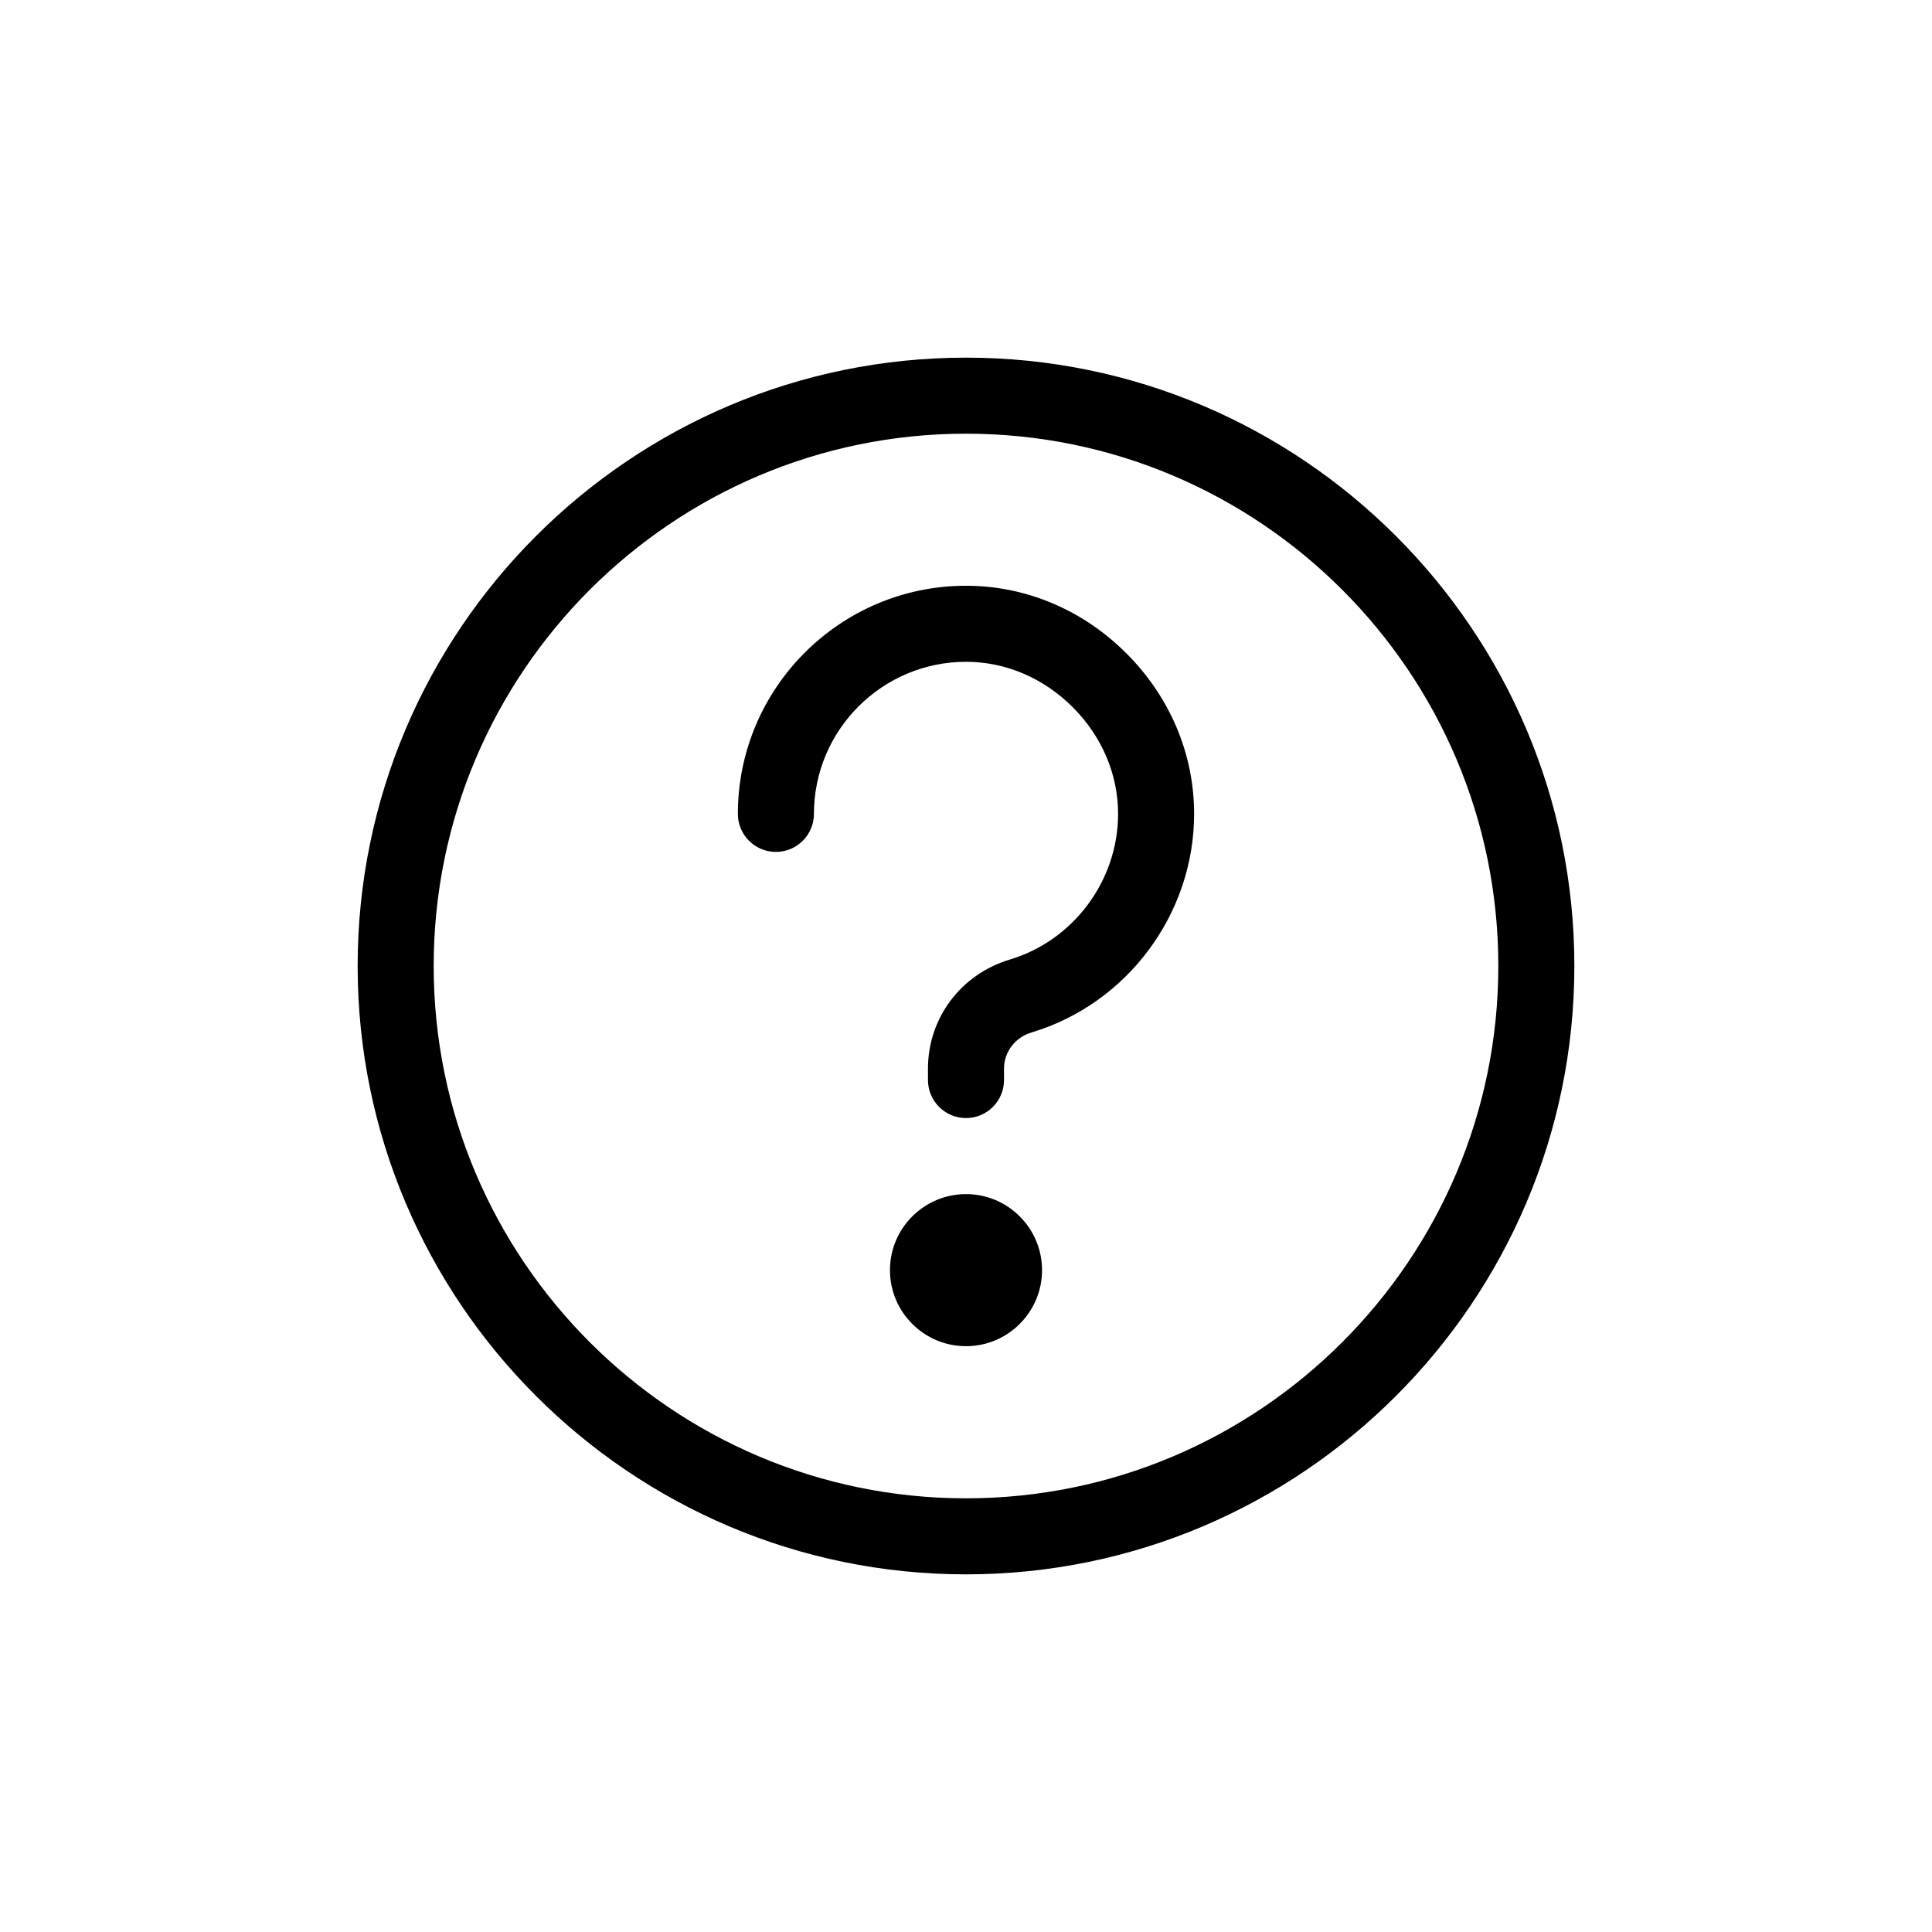 <?xml version="1.0" encoding="UTF-8"?>
<!-- Uploaded to: ICON Repo, www.svgrepo.com, Generator: ICON Repo Mixer Tools -->
<svg fill="#000000" width="800px" height="800px" version="1.1" viewBox="144 144 512 512" xmlns="http://www.w3.org/2000/svg">
 <path d="m400 561.22c-88.898 0-161.22-72.32-161.22-161.22s72.32-161.22 161.22-161.22 161.22 72.32 161.22 161.22c0 88.895-72.324 161.22-161.22 161.22zm0-302.29c-77.781 0-141.07 63.285-141.07 141.07s63.285 141.07 141.07 141.07 141.07-63.285 141.07-141.07c0-77.785-63.285-141.07-141.07-141.07zm10.074 171.29v-3.012c0-4.434 2.938-8.293 7.309-9.602 25.352-7.602 43.066-31.414 43.07-57.906 0.004-15.863-6.367-30.969-17.93-42.535s-26.664-17.934-42.523-17.934h-0.012c-33.332 0.004-60.445 27.129-60.445 60.457 0 5.562 4.516 10.078 10.078 10.078s10.078-4.516 10.078-10.078c0-22.219 18.078-40.301 40.293-40.305h0.012c10.48 0 20.52 4.273 28.277 12.027 7.75 7.754 12.023 17.801 12.023 28.285-0.004 17.664-11.809 33.539-28.703 38.602-12.969 3.894-21.68 15.508-21.68 28.91v3.012c0 5.562 4.516 10.078 10.078 10.078s10.074-4.516 10.074-10.078zm-10.074 70.535c-11.113 0-20.152-9.039-20.152-20.152s9.039-20.152 20.152-20.152 20.152 9.039 20.152 20.152-9.039 20.152-20.152 20.152z"/>
</svg>